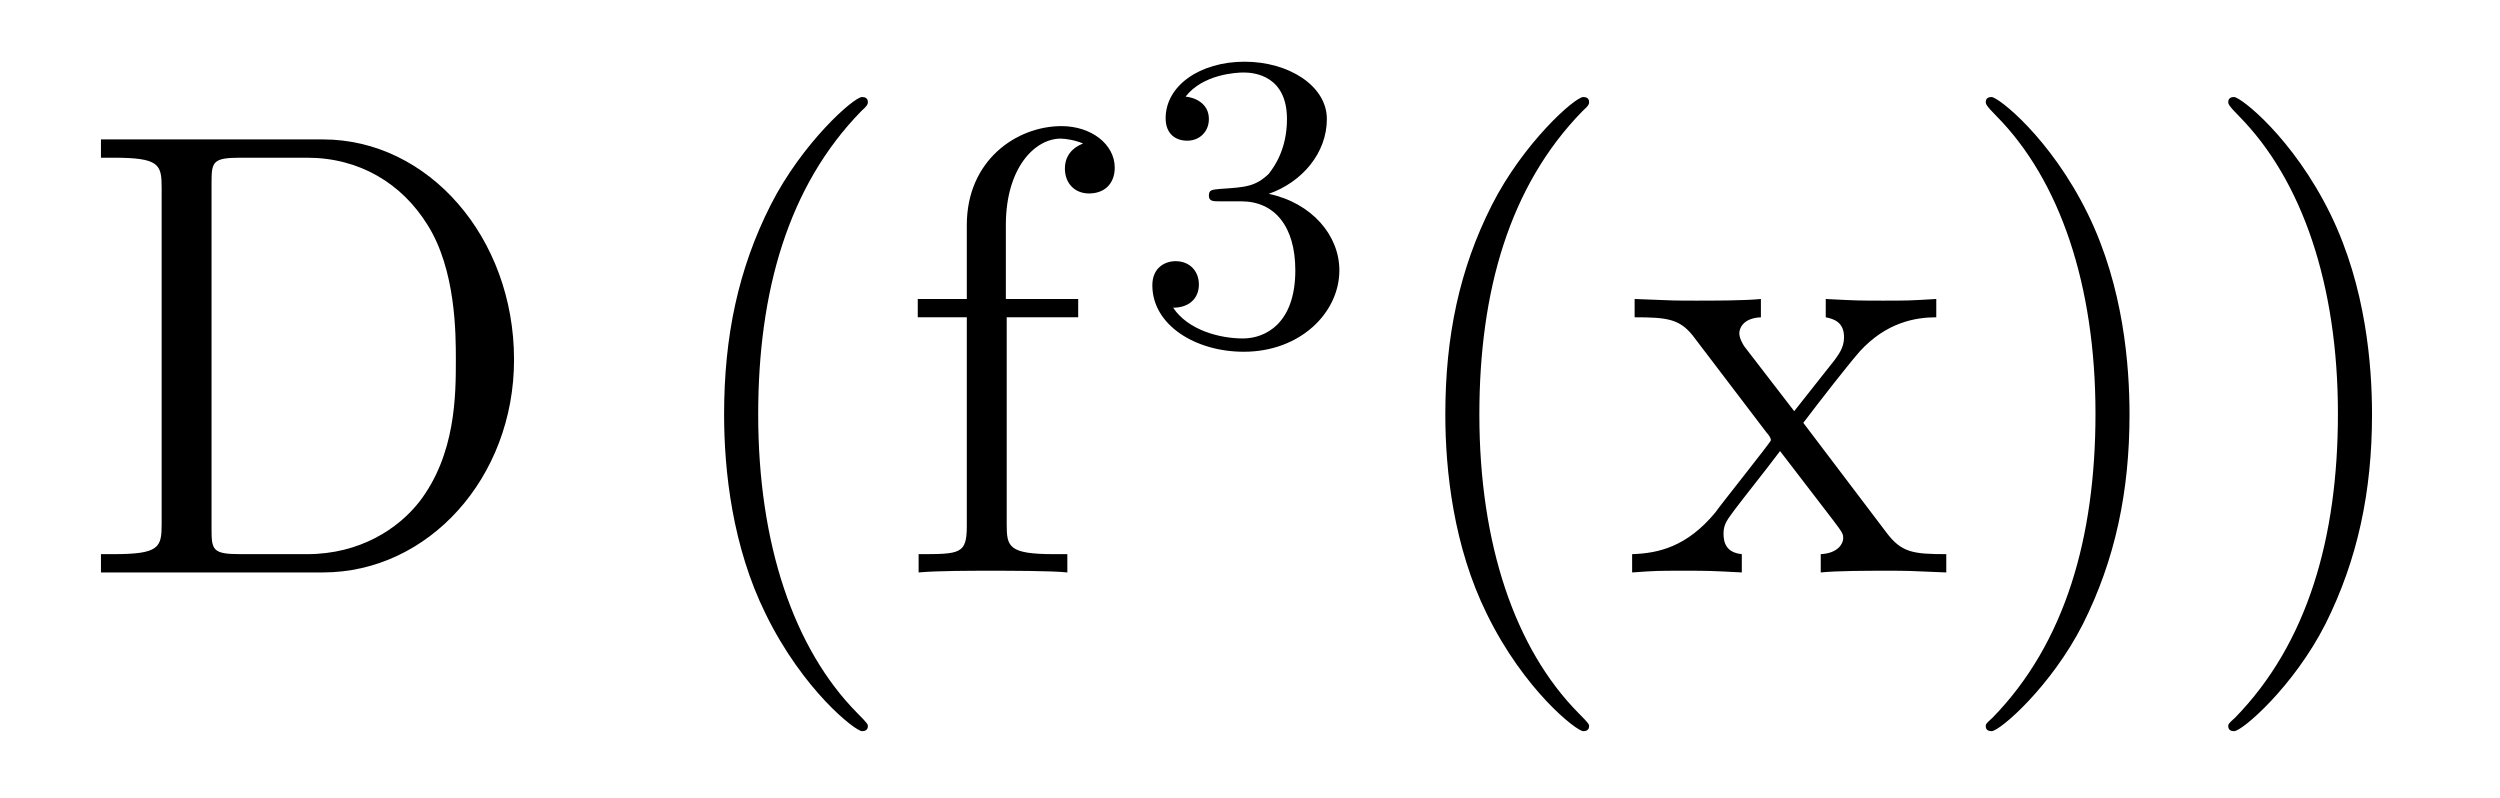 <?xml version='1.0'?>
<!-- This file was generated by dvisvgm 1.9.2 -->
<svg height='15pt' version='1.1' viewBox='0 -15 47 15' width='47pt' xmlns='http://www.w3.org/2000/svg' xmlns:xlink='http://www.w3.org/1999/xlink'>
<g id='page1'>
<g transform='matrix(1 0 0 1 -127 650)'>
<path d='M128.898 -662.379V-662.035H129.133C129.992 -662.035 130.039 -661.91 130.039 -661.473V-655.145C130.039 -654.707 129.992 -654.582 129.133 -654.582H128.898V-654.238H133.07C135.055 -654.238 136.664 -656.019 136.664 -658.238C136.664 -660.535 135.055 -662.379 133.07 -662.379H128.898ZM131.523 -654.582C130.992 -654.582 130.977 -654.66 130.977 -655.066V-661.551C130.977 -661.957 130.992 -662.035 131.523 -662.035H132.773C133.758 -662.035 134.555 -661.551 135.039 -660.77C135.57 -659.926 135.57 -658.723 135.57 -658.238C135.57 -657.582 135.57 -656.457 134.883 -655.566C134.492 -655.066 133.773 -654.582 132.773 -654.582H131.523ZM137.398 -654.238' fill-rule='evenodd'/>
<path d='M143.316 -651.348C143.316 -651.379 143.316 -651.395 143.113 -651.598C141.926 -652.801 141.254 -654.77 141.254 -657.207C141.254 -659.52 141.816 -661.504 143.191 -662.91C143.316 -663.02 143.316 -663.051 143.316 -663.082C143.316 -663.16 143.254 -663.176 143.207 -663.176C143.051 -663.176 142.082 -662.316 141.488 -661.145C140.879 -659.941 140.613 -658.676 140.613 -657.207C140.613 -656.145 140.769 -654.723 141.395 -653.457C142.098 -652.02 143.082 -651.254 143.207 -651.254C143.254 -651.254 143.316 -651.27 143.316 -651.348ZM144 -654.238' fill-rule='evenodd'/>
<path d='M145.926 -659.035H147.27V-659.379H145.91V-660.77C145.91 -661.848 146.457 -662.394 146.941 -662.394C147.035 -662.394 147.223 -662.363 147.363 -662.301C147.316 -662.285 147.02 -662.176 147.02 -661.832C147.02 -661.551 147.207 -661.363 147.473 -661.363C147.77 -661.363 147.957 -661.551 147.957 -661.848C147.957 -662.285 147.519 -662.629 146.957 -662.629C146.113 -662.629 145.176 -661.988 145.176 -660.77V-659.379H144.254V-659.035H145.176V-655.113C145.176 -654.582 145.051 -654.582 144.27 -654.582V-654.238C144.613 -654.27 145.254 -654.27 145.613 -654.27C145.941 -654.27 146.785 -654.27 147.066 -654.238V-654.582H146.816C145.957 -654.582 145.926 -654.723 145.926 -655.145V-659.035ZM147.477 -654.238' fill-rule='evenodd'/>
<path d='M150.336 -661.215C150.961 -661.215 151.352 -660.746 151.352 -659.918C151.352 -658.918 150.789 -658.637 150.367 -658.637C149.93 -658.637 149.336 -658.793 149.055 -659.215C149.352 -659.215 149.539 -659.387 149.539 -659.652C149.539 -659.902 149.367 -660.09 149.102 -660.09C148.898 -660.09 148.664 -659.965 148.664 -659.637C148.664 -658.887 149.477 -658.387 150.383 -658.387C151.445 -658.387 152.18 -659.121 152.18 -659.918C152.18 -660.574 151.664 -661.184 150.852 -661.356C151.477 -661.574 151.945 -662.121 151.945 -662.762C151.945 -663.387 151.227 -663.84 150.398 -663.84C149.555 -663.84 148.914 -663.387 148.914 -662.777C148.914 -662.481 149.102 -662.355 149.32 -662.355C149.555 -662.355 149.727 -662.527 149.727 -662.762C149.727 -663.059 149.461 -663.168 149.289 -663.184C149.617 -663.606 150.242 -663.637 150.383 -663.637C150.586 -663.637 151.195 -663.574 151.195 -662.762C151.195 -662.199 150.961 -661.871 150.852 -661.731C150.602 -661.496 150.43 -661.48 149.945 -661.449C149.789 -661.434 149.727 -661.434 149.727 -661.324C149.727 -661.215 149.805 -661.215 149.93 -661.215H150.336ZM152.52 -658.559' fill-rule='evenodd'/>
<path d='M156.875 -651.348C156.875 -651.379 156.875 -651.395 156.672 -651.598C155.484 -652.801 154.812 -654.77 154.812 -657.207C154.812 -659.52 155.375 -661.504 156.75 -662.91C156.875 -663.02 156.875 -663.051 156.875 -663.082C156.875 -663.16 156.813 -663.176 156.766 -663.176C156.609 -663.176 155.641 -662.316 155.047 -661.145C154.437 -659.941 154.172 -658.676 154.172 -657.207C154.172 -656.145 154.328 -654.723 154.953 -653.457C155.656 -652.02 156.641 -651.254 156.766 -651.254C156.813 -651.254 156.875 -651.27 156.875 -651.348ZM160.902 -657.051C161.246 -657.504 161.746 -658.145 161.965 -658.395C162.465 -658.941 163.012 -659.035 163.402 -659.035V-659.379C162.887 -659.348 162.855 -659.348 162.402 -659.348C161.949 -659.348 161.918 -659.348 161.324 -659.379V-659.035C161.481 -659.004 161.668 -658.941 161.668 -658.66C161.668 -658.457 161.559 -658.332 161.496 -658.238L160.731 -657.27L159.793 -658.488C159.762 -658.535 159.699 -658.644 159.699 -658.738C159.699 -658.801 159.746 -659.019 160.105 -659.035V-659.379C159.809 -659.348 159.199 -659.348 158.887 -659.348C158.496 -659.348 158.465 -659.348 157.731 -659.379V-659.035C158.34 -659.035 158.574 -659.004 158.824 -658.691L160.215 -656.863C160.246 -656.832 160.293 -656.769 160.293 -656.723C160.293 -656.691 159.355 -655.52 159.246 -655.363C158.715 -654.723 158.184 -654.598 157.684 -654.582V-654.238C158.137 -654.27 158.152 -654.27 158.668 -654.27C159.121 -654.27 159.137 -654.27 159.746 -654.238V-654.582C159.449 -654.613 159.402 -654.801 159.402 -654.973C159.402 -655.16 159.496 -655.254 159.606 -655.41C159.793 -655.66 160.184 -656.145 160.465 -656.52L161.449 -655.238C161.652 -654.973 161.652 -654.957 161.652 -654.879C161.652 -654.785 161.559 -654.598 161.23 -654.582V-654.238C161.543 -654.27 162.121 -654.27 162.465 -654.27C162.855 -654.27 162.871 -654.27 163.59 -654.238V-654.582C162.965 -654.582 162.746 -654.613 162.465 -654.988L160.902 -657.051ZM167.035 -657.207C167.035 -658.113 166.926 -659.598 166.254 -660.973C165.551 -662.41 164.566 -663.176 164.441 -663.176C164.394 -663.176 164.332 -663.16 164.332 -663.082C164.332 -663.051 164.332 -663.02 164.535 -662.816C165.723 -661.613 166.395 -659.645 166.395 -657.223C166.395 -654.91 165.832 -652.91 164.457 -651.504C164.332 -651.395 164.332 -651.379 164.332 -651.348C164.332 -651.27 164.394 -651.254 164.441 -651.254C164.598 -651.254 165.566 -652.098 166.16 -653.27C166.77 -654.488 167.035 -655.77 167.035 -657.207ZM171.594 -657.207C171.594 -658.113 171.484 -659.598 170.813 -660.973C170.109 -662.41 169.125 -663.176 169 -663.176C168.953 -663.176 168.891 -663.16 168.891 -663.082C168.891 -663.051 168.891 -663.02 169.094 -662.816C170.281 -661.613 170.953 -659.645 170.953 -657.223C170.953 -654.91 170.391 -652.91 169.016 -651.504C168.891 -651.395 168.891 -651.379 168.891 -651.348C168.891 -651.27 168.953 -651.254 169 -651.254C169.156 -651.254 170.125 -652.098 170.719 -653.27C171.328 -654.488 171.594 -655.77 171.594 -657.207ZM172.793 -654.238' fill-rule='evenodd'/>
</g>
</g>
</svg>
